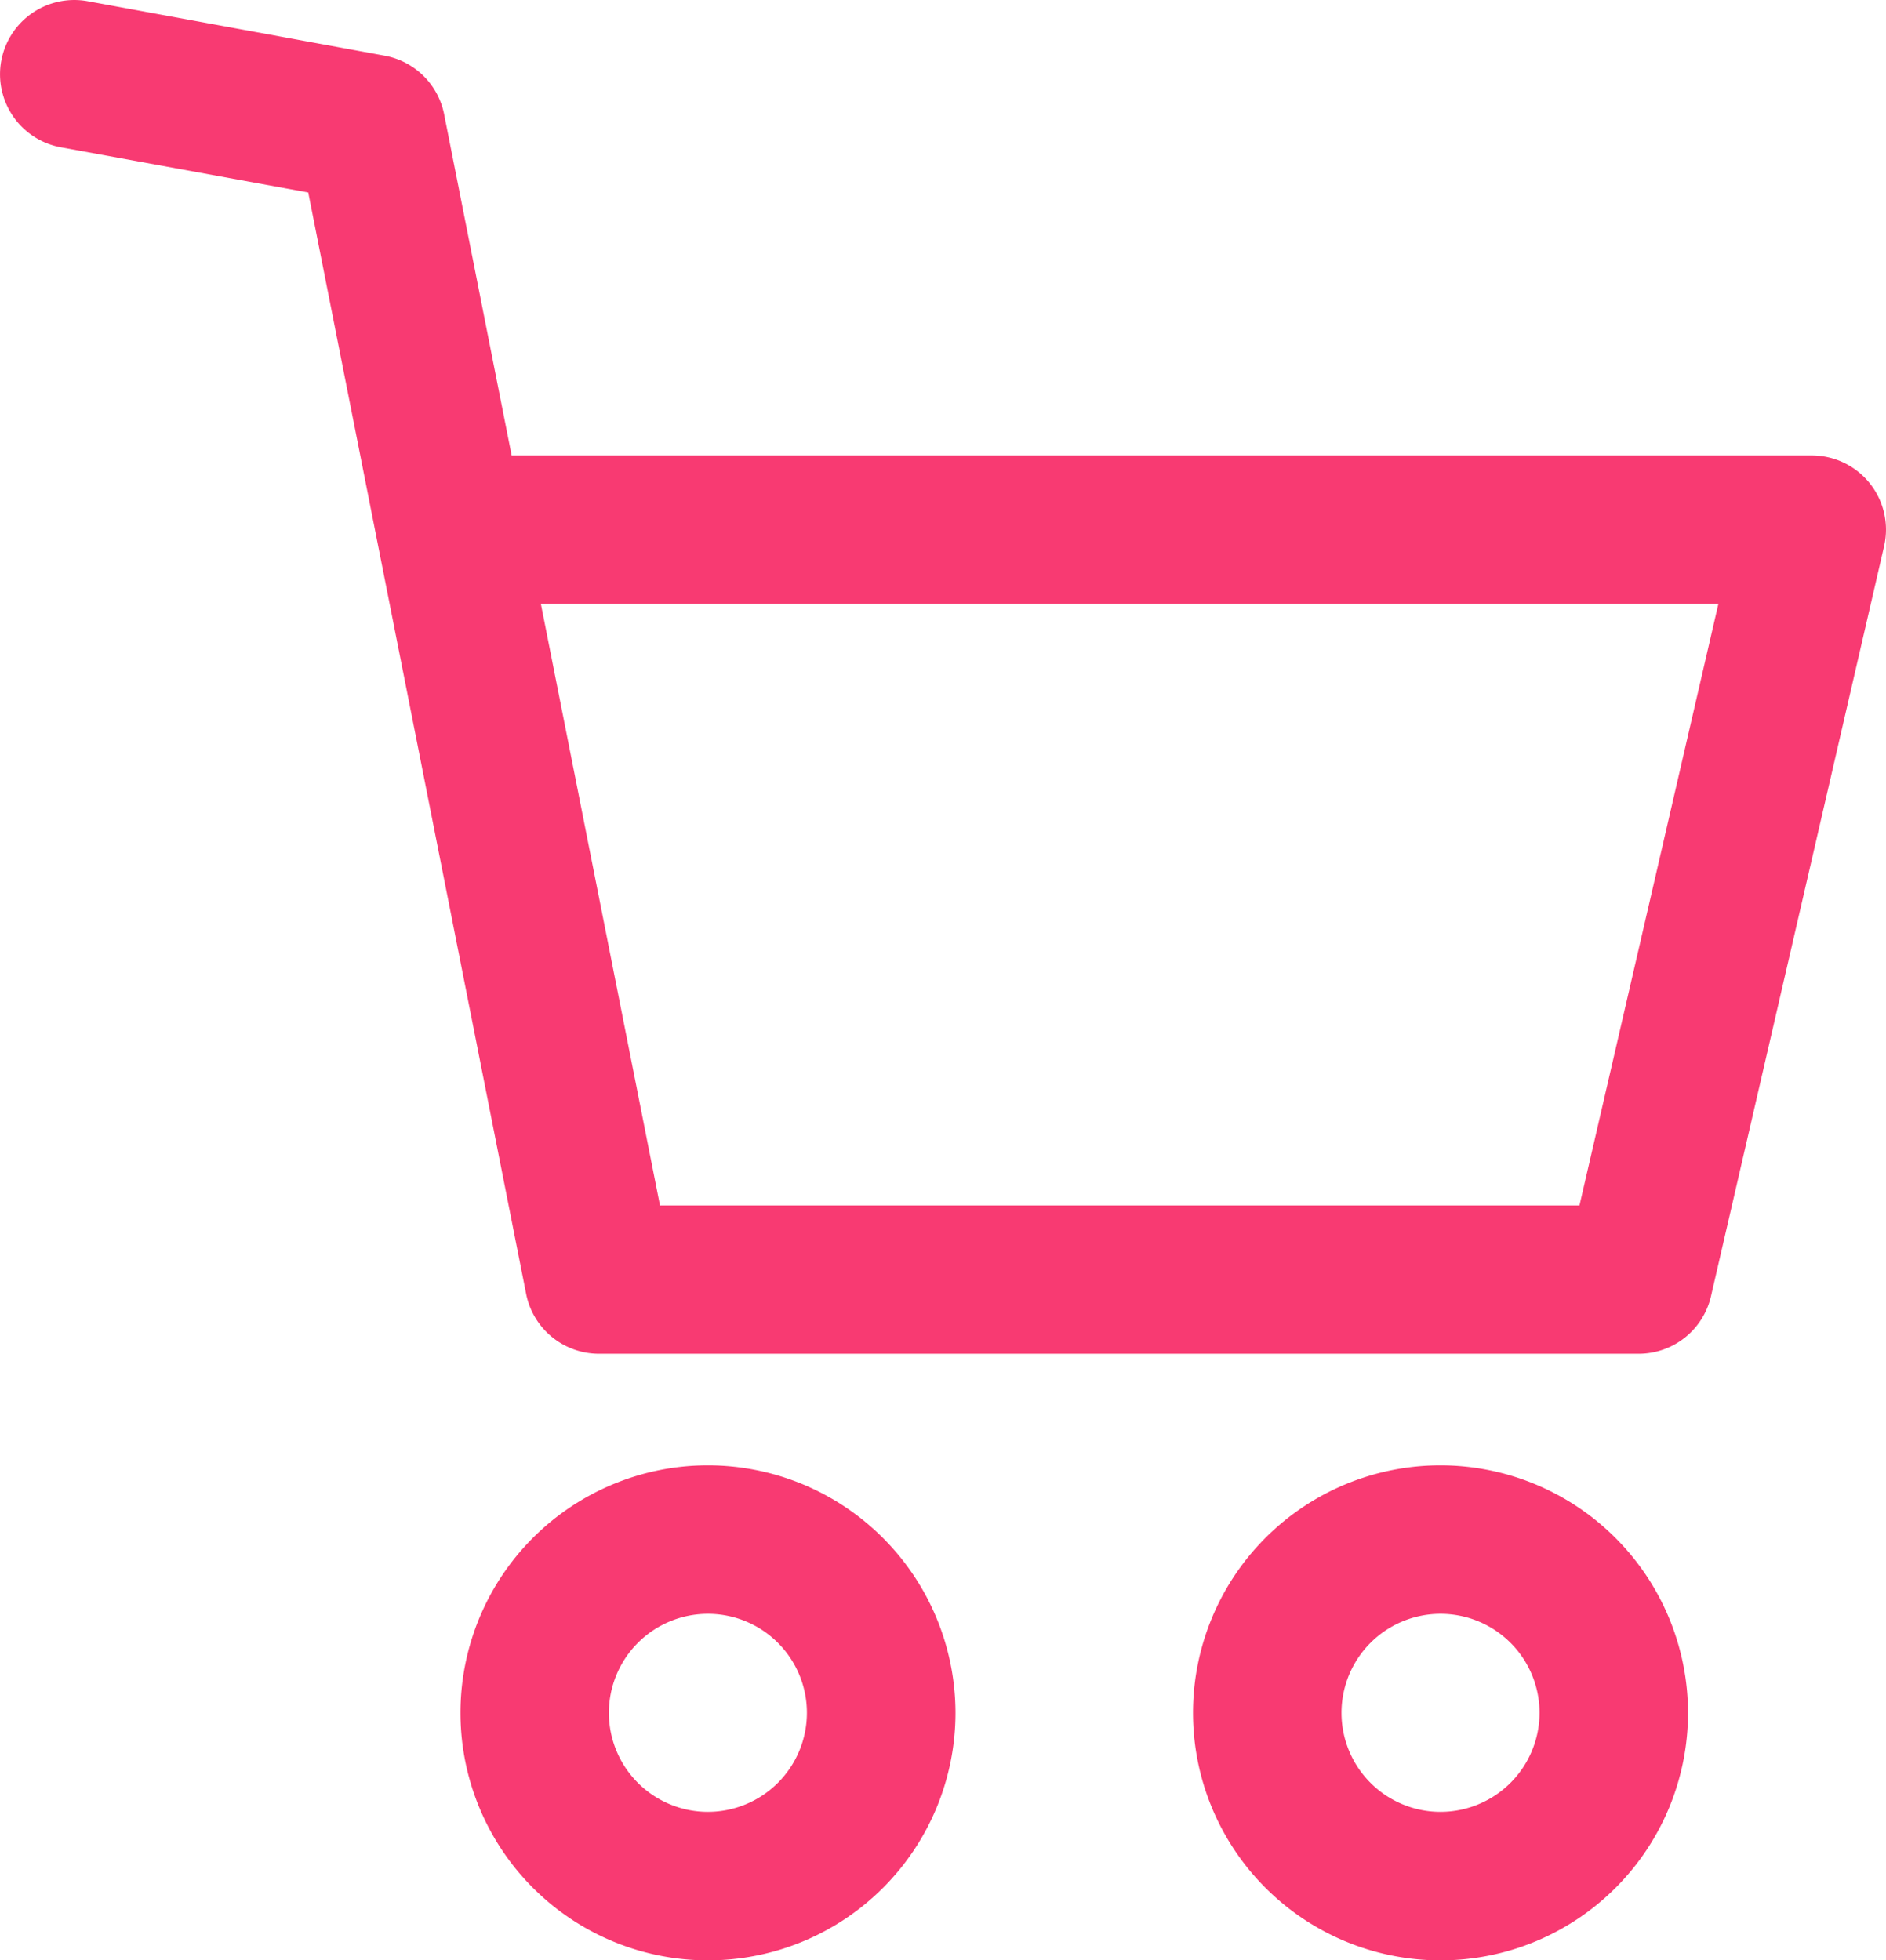<svg id="cart" xmlns="http://www.w3.org/2000/svg" width="45.926" height="47.735" viewBox="0 0 45.926 47.735">
  <g id="Group_4042" data-name="Group 4042" transform="translate(0 0)">
    <g id="Group_4041" data-name="Group 4041" transform="translate(0 0)">
      <path id="Path_18080" data-name="Path 18080" d="M135.971,382.711A6.027,6.027,0,1,0,142,388.738,6.034,6.034,0,0,0,135.971,382.711Zm0,8.438a2.411,2.411,0,1,1,2.411-2.411A2.413,2.413,0,0,1,135.971,391.149Z" transform="translate(-118.733 -347.03)" fill="#f83a72"/>
      <path id="Path_18081" data-name="Path 18081" d="M327.322,382.711a6.027,6.027,0,1,0,6.027,6.027A6.034,6.034,0,0,0,327.322,382.711Zm0,8.438a2.411,2.411,0,1,1,2.411-2.411A2.413,2.413,0,0,1,327.322,391.149Z" transform="translate(-292.244 -347.03)" fill="#f83a72"/>
      <path id="Path_18082" data-name="Path 18082" d="M55.232,11.773a1.809,1.809,0,0,0-1.415-.683H22.157L20.513,2.783a1.808,1.808,0,0,0-1.448-1.427L11.833.03a1.808,1.808,0,1,0-.652,3.557l6.023,1.1,5.306,26.82a1.808,1.808,0,0,0,1.774,1.457H49.6a1.808,1.808,0,0,0,1.762-1.4L55.578,13.3A1.807,1.807,0,0,0,55.232,11.773ZM48.16,29.352H25.769l-2.9-14.646H51.542Z" transform="translate(-9.698 0)" fill="#f83a72"/>
    </g>
  </g>
</svg>
